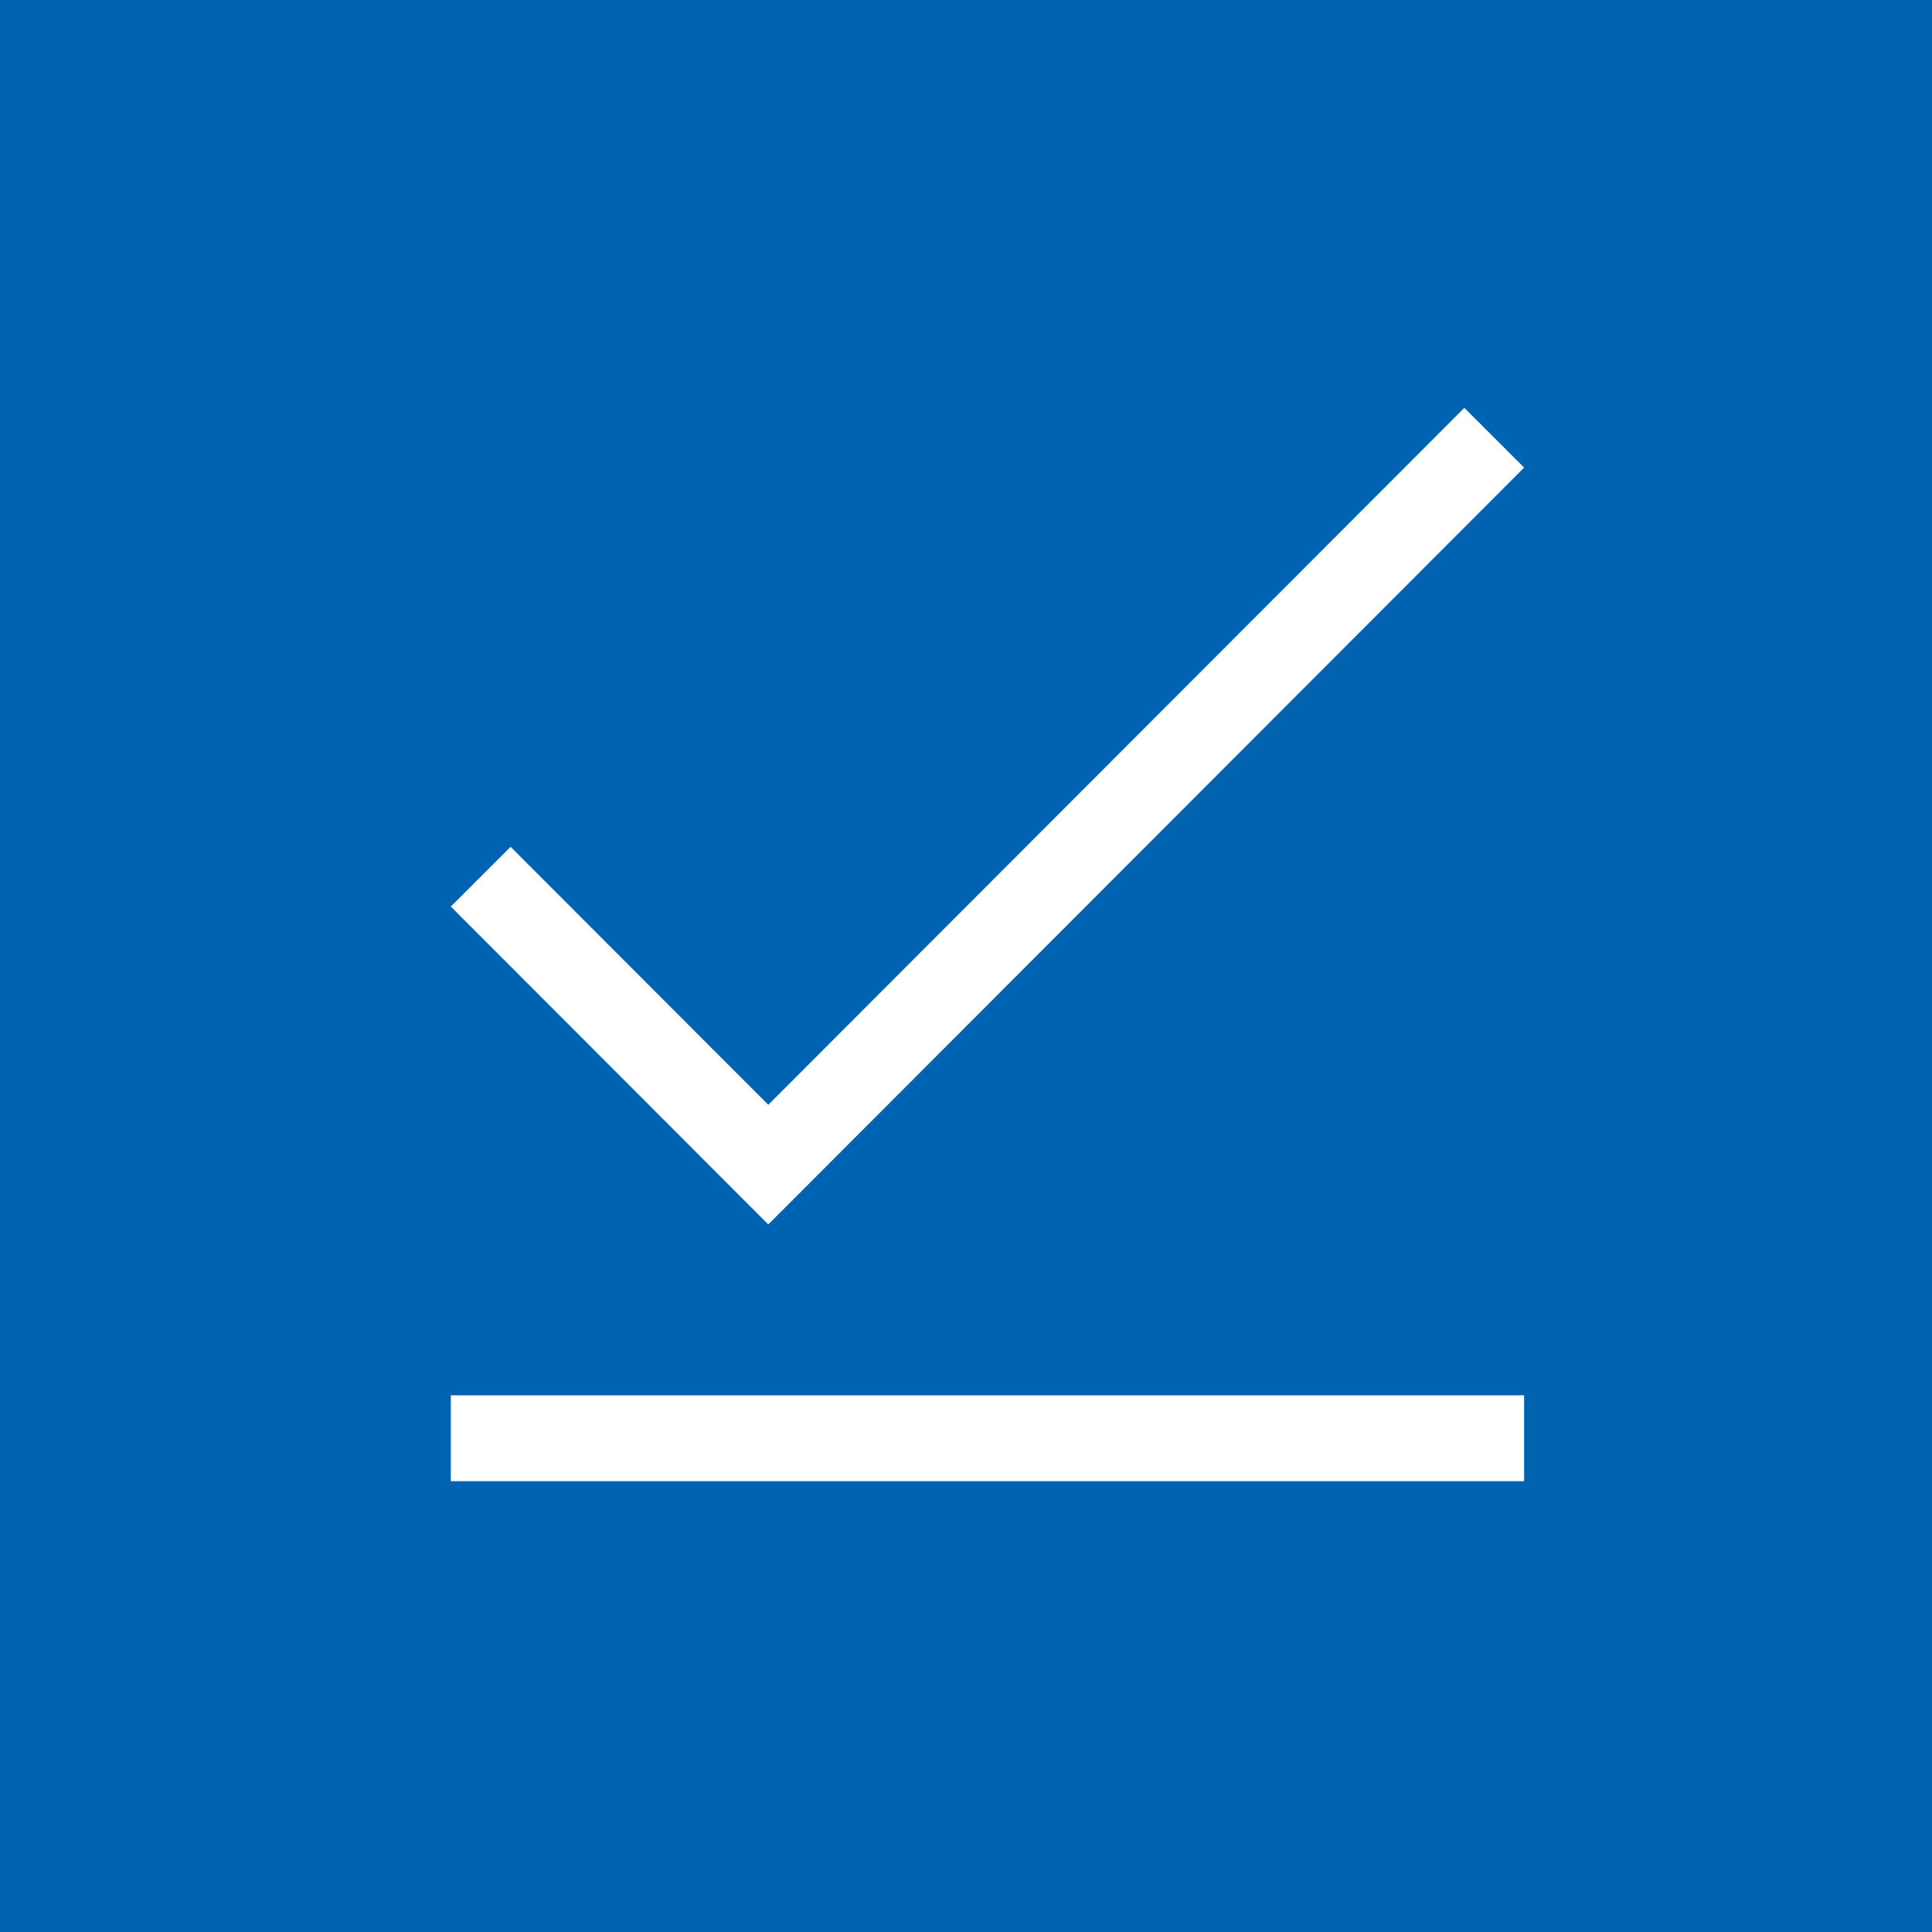 <svg xmlns="http://www.w3.org/2000/svg" viewBox="0 0 512 512"><g fill="none" fill-rule="evenodd"><path fill="#0063B1" d="M0 0h512v512H0z"/><path d="M135.318 224.412l68.285 68.374L388.06 108.09l15.851 15.83-200.308 200.57-84.136-84.247 15.85-15.83zm-15.851 168.121v-22.755H403.91v22.755H119.467z" fill="#FFF" fill-rule="nonzero"/></g></svg>